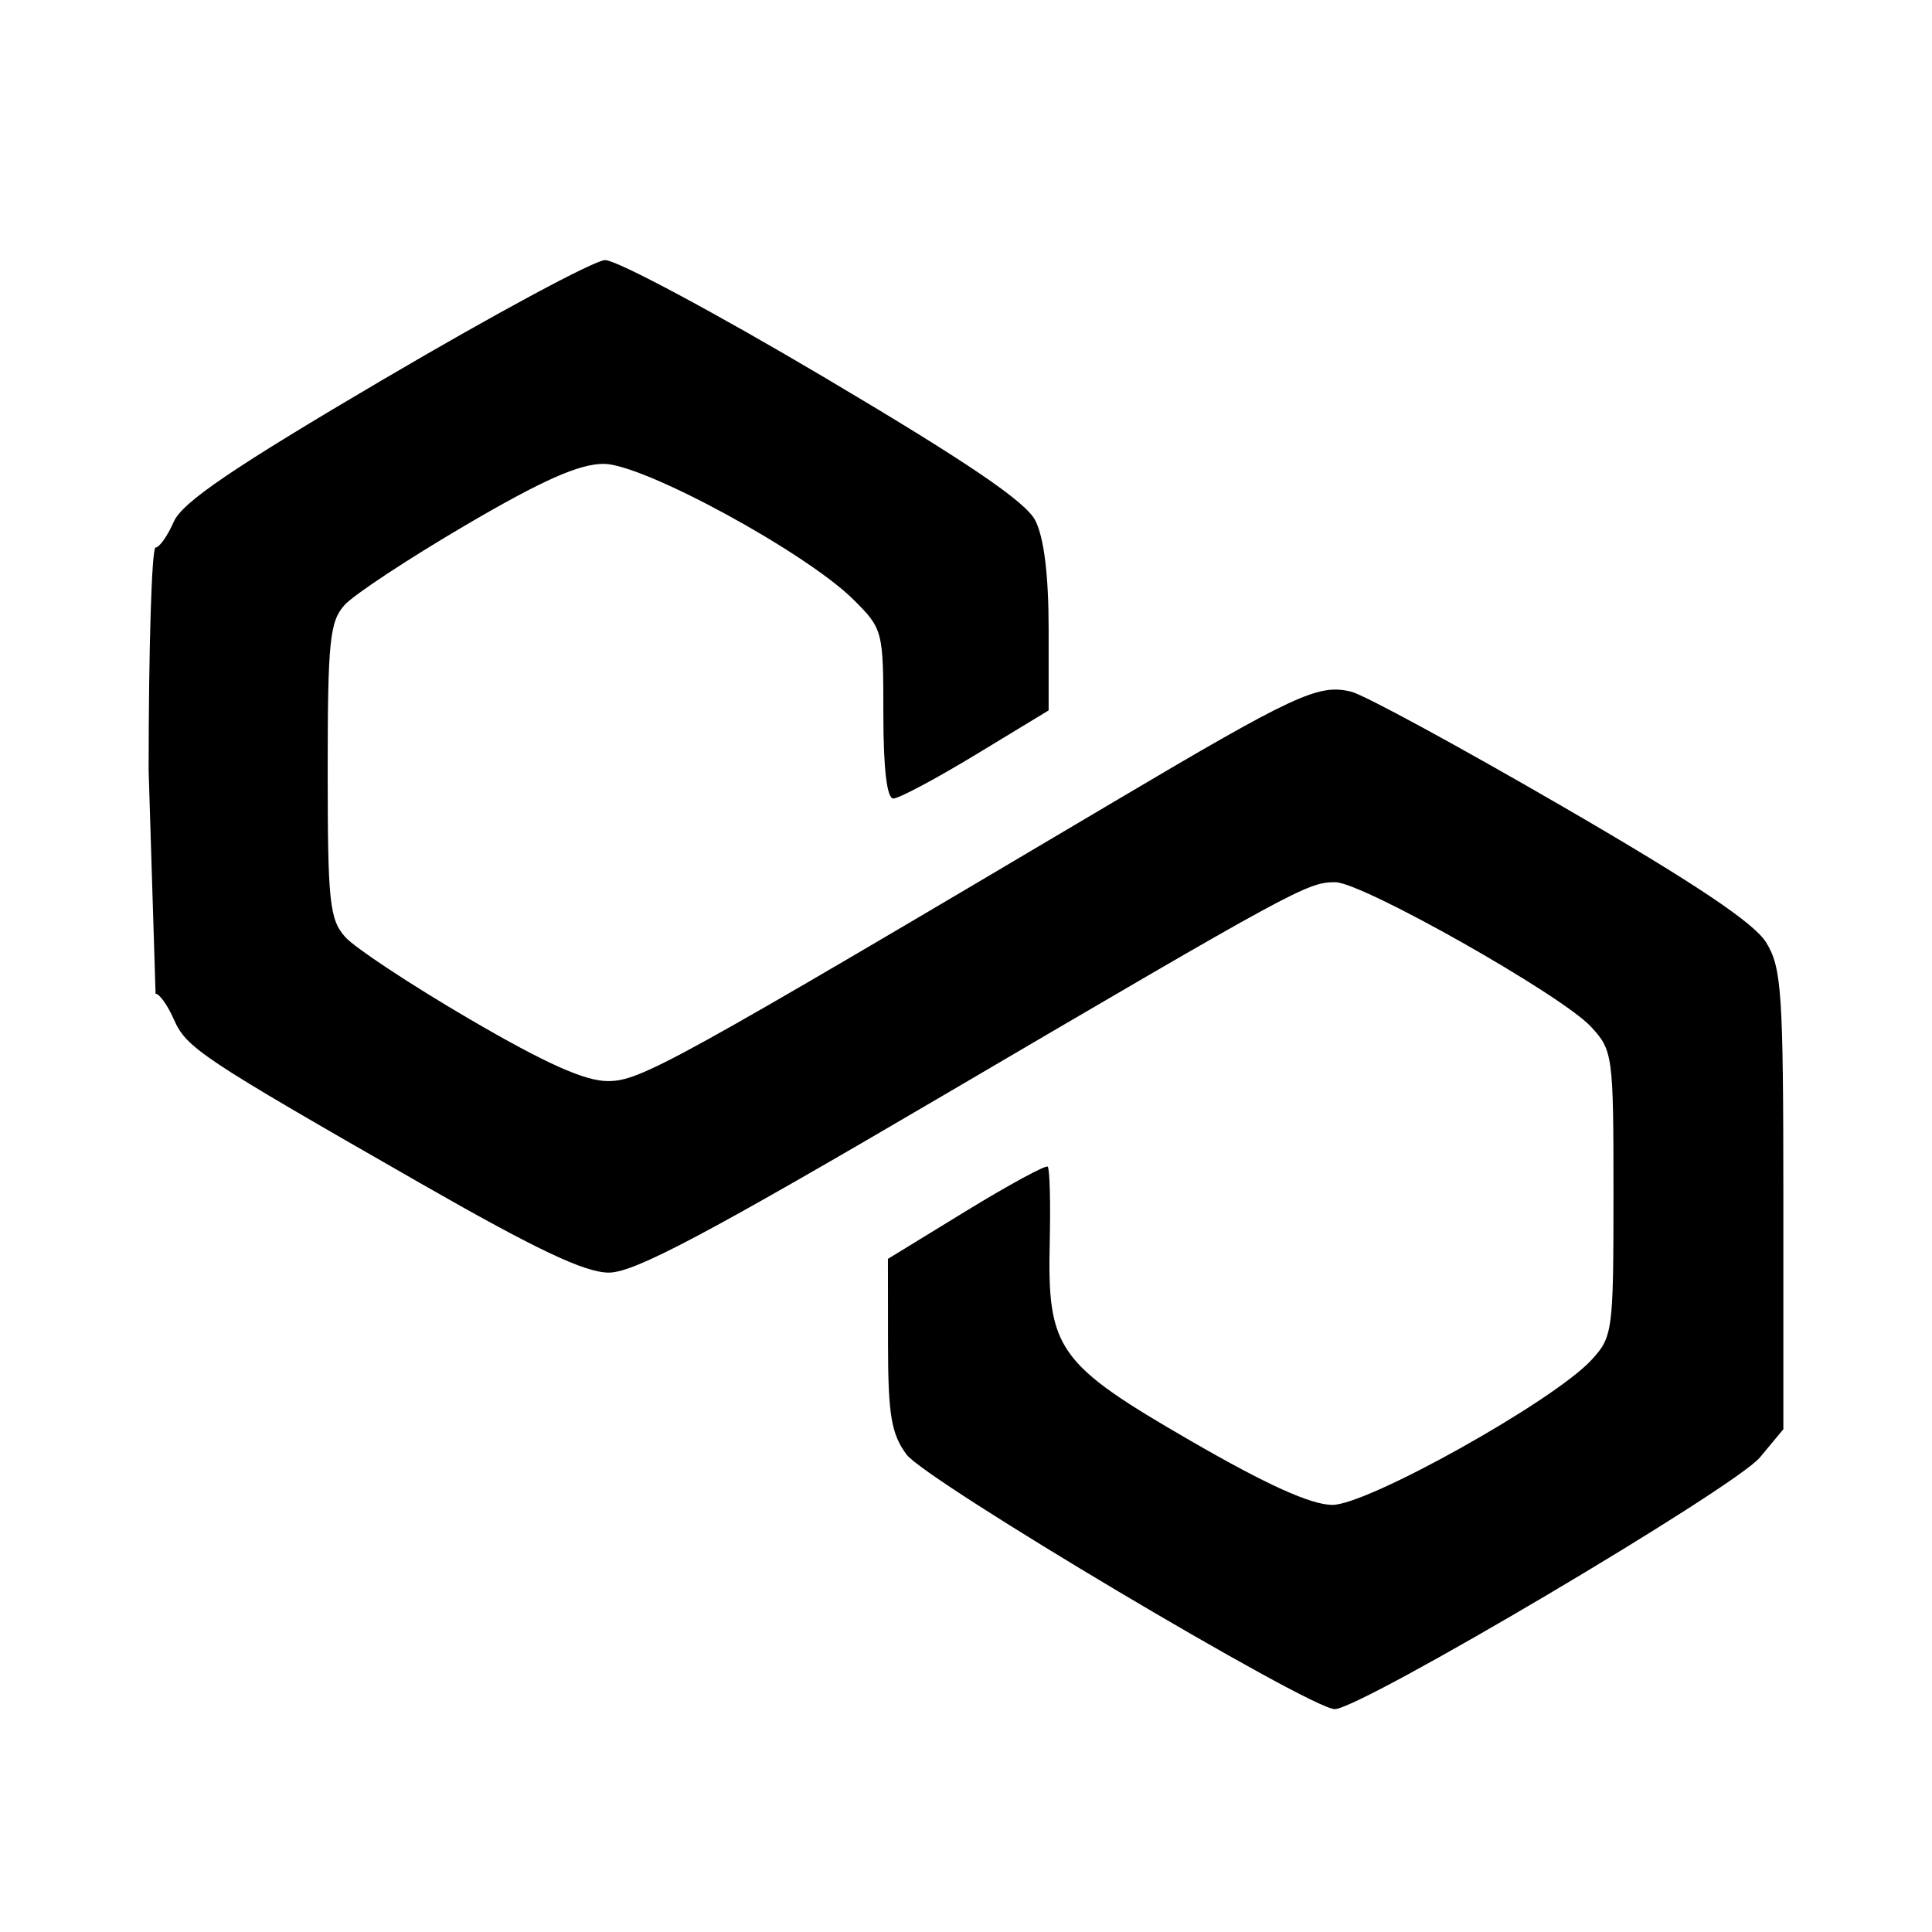 <svg xmlns="http://www.w3.org/2000/svg" width="44" height="44" fill="none" xmlns:v="https://vecta.io/nano"><path fill-rule="evenodd" d="M8.766 8.619c-3.464 2.038-4.615 2.819-4.809 3.264-.141.322-.327.586-.414.586s-.158 2.287-.158 5.081l.158 5.081c.087 0 .274.262.415.582.288.655.611.869 5.606 3.729 2.644 1.514 3.754 2.041 4.303 2.041.58 0 2.225-.872 7.626-4.042 8.017-4.705 8.286-4.851 8.918-4.849.615.002 5.146 2.562 5.821 3.29.5.539.514.644.514 3.802 0 3.147-.016 3.264-.508 3.795-.87.937-5.096 3.298-5.896 3.294-.487-.003-1.491-.457-3.218-1.455-3.043-1.76-3.273-2.083-3.217-4.526.021-.905 0-1.68-.046-1.722s-.883.413-1.861 1.011l-1.778 1.089.002 1.944c.002 1.61.075 2.042.42 2.51.439.595 9.16 5.782 9.751 5.8.566.017 9.112-5.041 9.687-5.733l.533-.641v-5.224c-.001-4.724-.038-5.284-.39-5.859-.276-.45-1.63-1.355-4.653-3.108-2.345-1.36-4.503-2.533-4.795-2.605-.749-.187-1.276.058-5.417 2.511-10.08 5.973-10.774 6.356-11.517 6.356-.523.001-1.424-.404-3.155-1.415-1.333-.779-2.603-1.618-2.824-1.864-.359-.402-.401-.794-.401-3.791 0-2.939.046-3.395.382-3.77.21-.235 1.453-1.054 2.762-1.822 1.745-1.023 2.584-1.395 3.143-1.395.898 0 4.604 2.015 5.688 3.093.668.664.68.709.68 2.602 0 1.251.08 1.927.228 1.927.125 0 .973-.452 1.882-1.003l1.654-1.004v-1.865c0-1.215-.106-2.072-.303-2.459-.22-.431-1.543-1.328-4.823-3.271-2.485-1.472-4.725-2.67-4.978-2.66s-2.508 1.223-5.012 2.696z" fill="#000"/></svg>